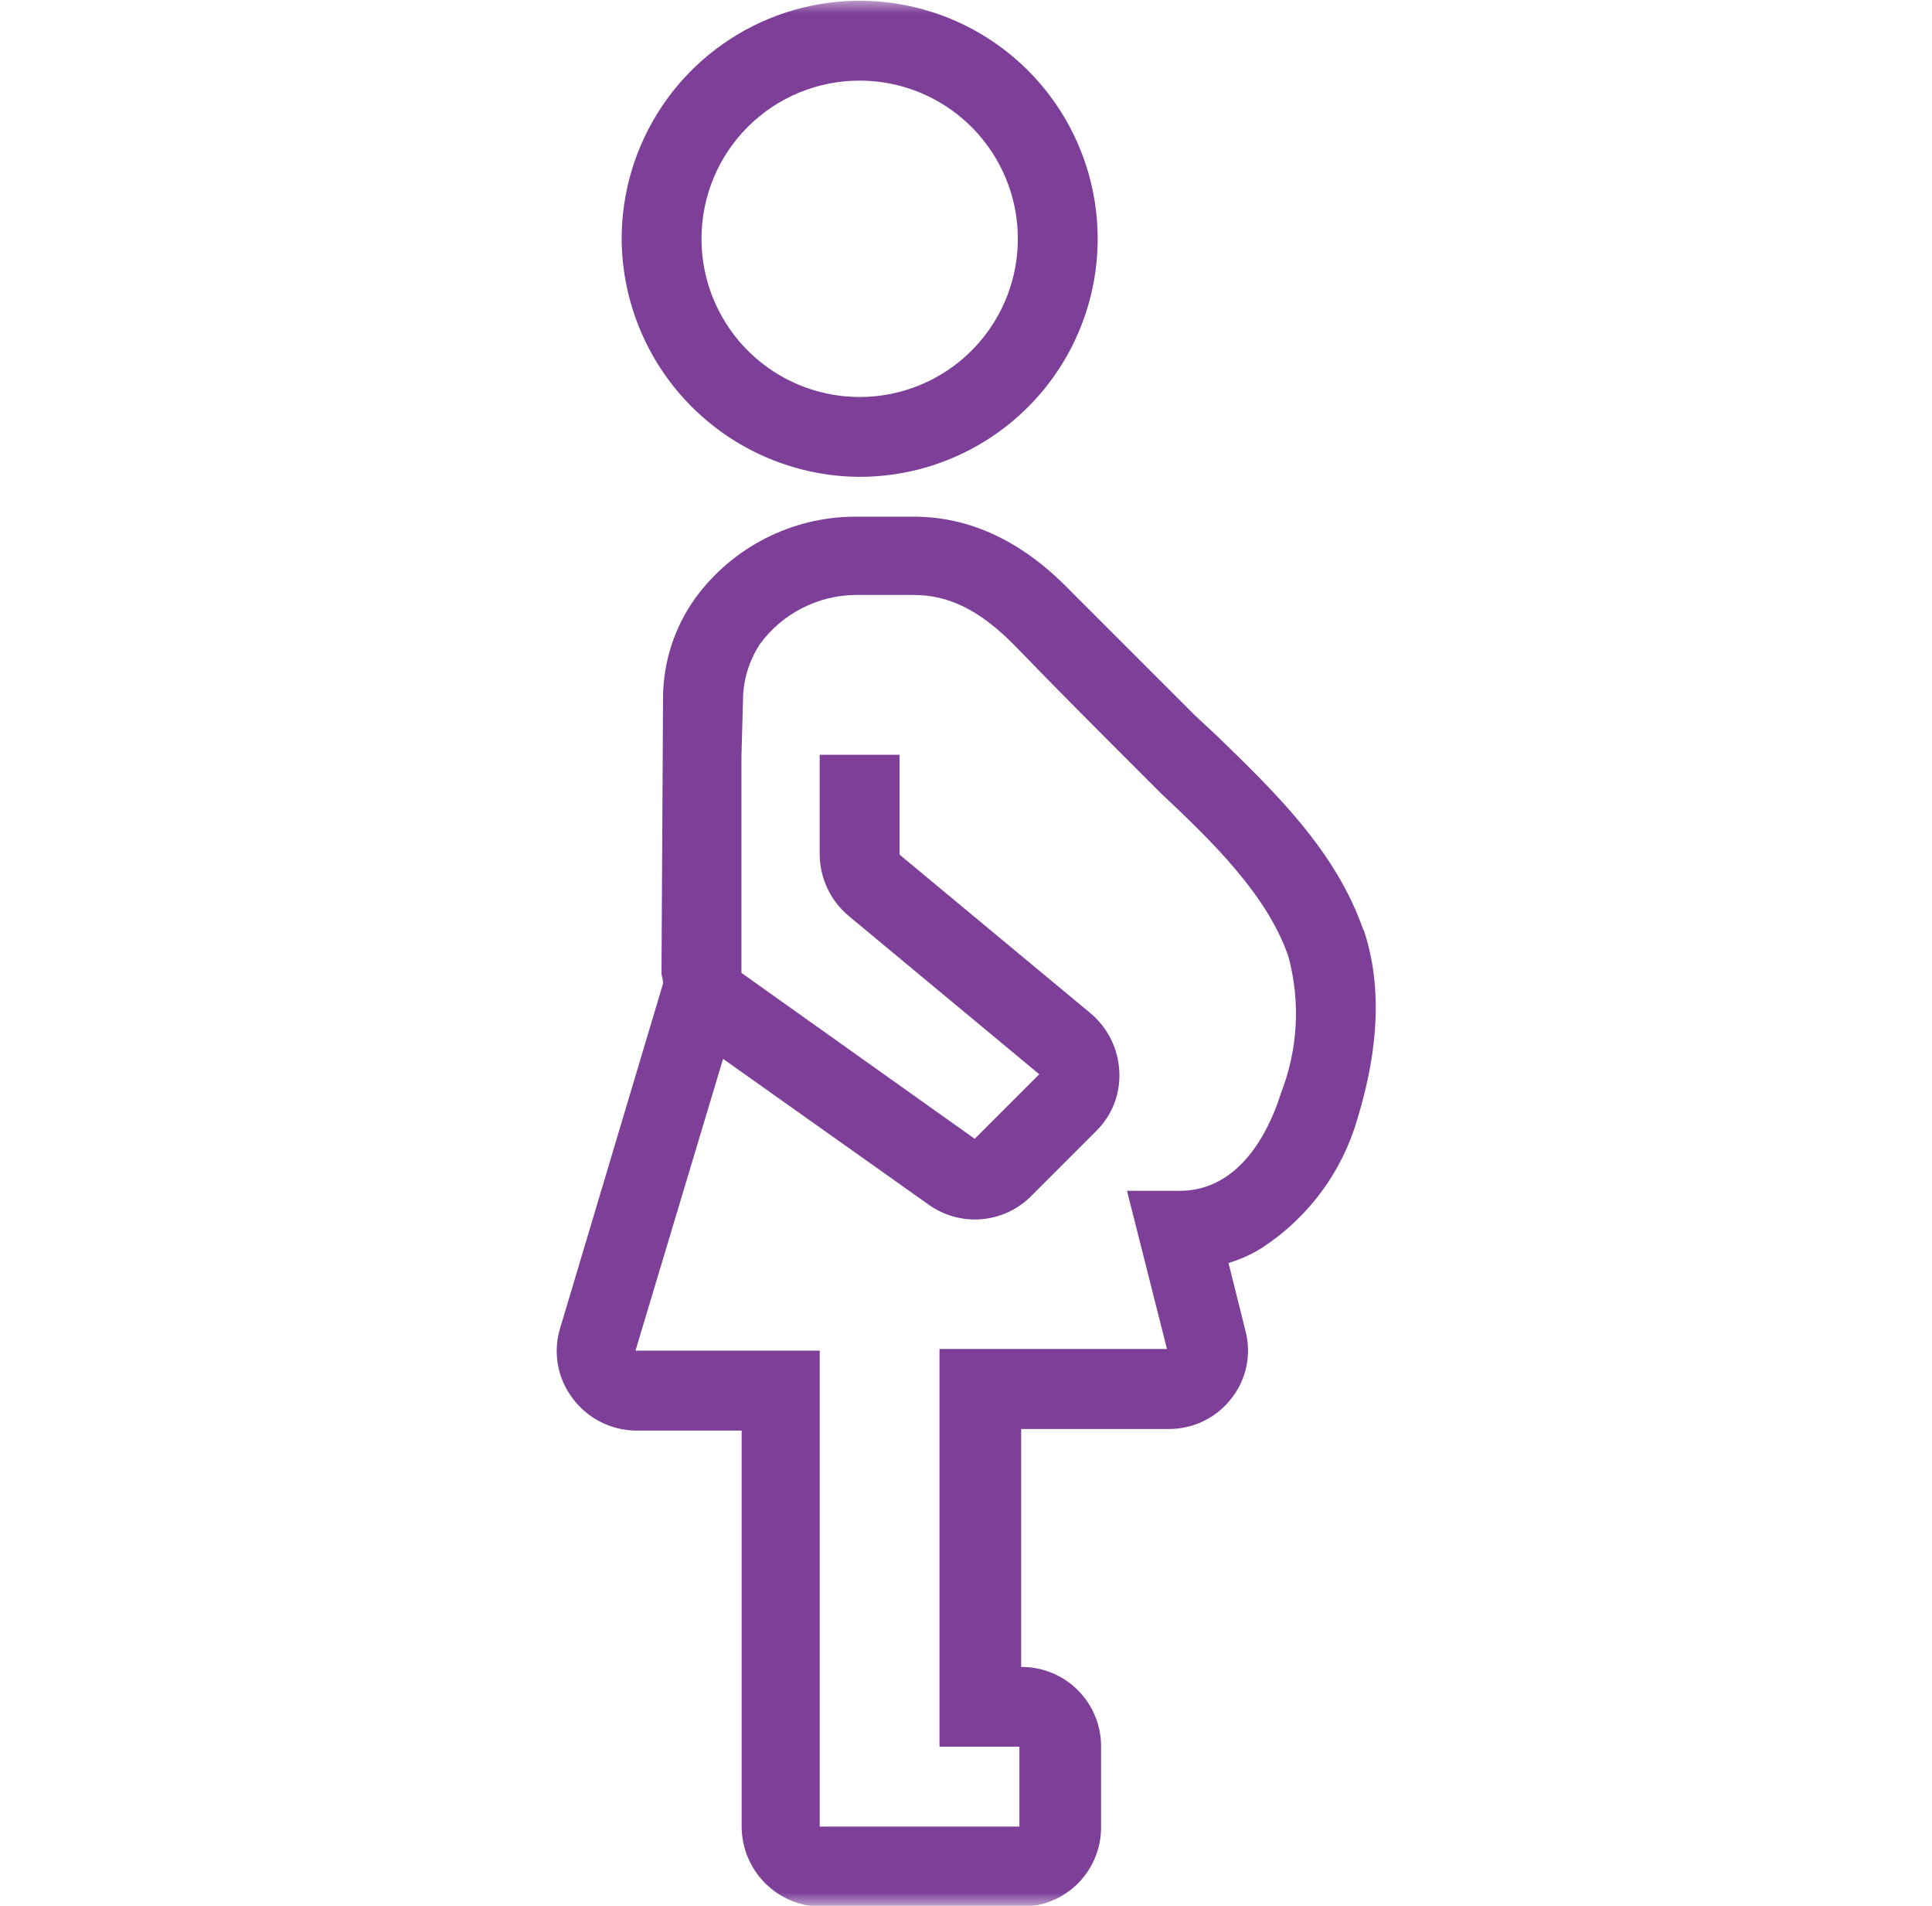<svg width="73" height="72" viewBox="0 0 73 72" fill="none" xmlns="http://www.w3.org/2000/svg">
<g clip-path="url(#clip0_2019_489)">
<mask id="mask0_2019_489" style="mask-type:luminance" maskUnits="userSpaceOnUse" x="0" y="0" width="73" height="72">
<path d="M72.5 0H0.5V72H72.5V0Z" fill="white"/>
</mask>
<g mask="url(#mask0_2019_489)">
<path d="M32.482 18.015C34.261 18.015 35.999 17.487 37.478 16.499C38.957 15.511 40.11 14.107 40.791 12.463C41.472 10.82 41.65 9.012 41.303 7.267C40.956 5.523 40.099 3.92 38.842 2.662C37.584 1.405 35.981 0.548 34.237 0.201C32.492 -0.146 30.684 0.032 29.041 0.713C27.398 1.394 25.993 2.547 25.005 4.026C24.017 5.505 23.489 7.243 23.489 9.022C23.501 11.403 24.453 13.684 26.137 15.367C27.82 17.051 30.101 18.003 32.482 18.015ZM32.482 3.046C33.664 3.046 34.819 3.396 35.802 4.053C36.785 4.71 37.551 5.643 38.004 6.735C38.456 7.827 38.574 9.028 38.344 10.188C38.113 11.347 37.544 12.412 36.708 13.248C35.873 14.083 34.808 14.653 33.649 14.883C32.489 15.114 31.288 14.995 30.196 14.543C29.104 14.091 28.17 13.325 27.514 12.342C26.857 11.359 26.506 10.204 26.506 9.022C26.505 8.237 26.659 7.459 26.959 6.734C27.259 6.008 27.699 5.349 28.254 4.794C28.809 4.239 29.468 3.799 30.194 3.499C30.919 3.199 31.697 3.045 32.482 3.046Z" fill="#7D3F98"/>
</g>
<mask id="mask1_2019_489" style="mask-type:luminance" maskUnits="userSpaceOnUse" x="0" y="0" width="73" height="72">
<path d="M72.5 0H0.5V72H72.5V0Z" fill="white"/>
</mask>
<g mask="url(#mask1_2019_489)">
<path d="M51.512 35.129C50.467 32.11 48.089 29.85 46.001 27.819L45.13 27.006L40.43 22.306C38.631 20.448 36.659 19.519 34.513 19.519H32.306C31.129 19.523 29.97 19.803 28.922 20.338C27.874 20.872 26.966 21.646 26.272 22.596C25.483 23.696 25.056 25.014 25.053 26.367L24.994 36.752C24.994 36.869 25.053 36.985 25.053 37.159L21.171 50.156C21.029 50.606 20.998 51.083 21.079 51.548C21.159 52.013 21.35 52.451 21.636 52.827C21.912 53.199 22.271 53.503 22.684 53.714C23.096 53.926 23.552 54.039 24.016 54.047H28.023V69.015C28.026 69.815 28.346 70.58 28.911 71.146C29.477 71.711 30.242 72.031 31.042 72.034H38.584C38.982 72.037 39.376 71.961 39.744 71.811C40.111 71.66 40.446 71.438 40.726 71.157C41.007 70.876 41.23 70.542 41.38 70.174C41.531 69.806 41.607 69.412 41.604 69.015V65.996C41.607 65.598 41.531 65.204 41.38 64.837C41.23 64.469 41.007 64.135 40.726 63.854C40.446 63.573 40.111 63.35 39.744 63.2C39.376 63.049 38.982 62.973 38.584 62.976V53.986H44.154C44.614 53.99 45.068 53.887 45.481 53.685C45.894 53.484 46.255 53.189 46.535 52.824C46.814 52.468 47.007 52.052 47.097 51.608C47.188 51.165 47.174 50.707 47.057 50.269L46.419 47.715C46.869 47.581 47.299 47.385 47.696 47.134C49.441 45.993 50.718 44.264 51.293 42.26C52.106 39.589 52.222 37.212 51.525 35.124M48.39 41.332C48.041 42.435 47.345 43.887 46.125 44.581C45.632 44.864 45.069 45.005 44.5 44.987H42.583L44.093 50.963H35.499V65.989H38.518V69.008H30.973V51.026H24.012L27.321 40.003L35.095 45.515C35.678 45.93 36.391 46.123 37.103 46.059C37.816 45.995 38.482 45.679 38.982 45.167L41.421 42.728C41.719 42.434 41.952 42.081 42.102 41.69C42.252 41.299 42.317 40.881 42.292 40.463C42.271 40.053 42.168 39.652 41.988 39.283C41.809 38.913 41.557 38.584 41.247 38.315L33.99 32.287V28.515H30.971V32.287C30.976 32.731 31.077 33.169 31.267 33.569C31.458 33.971 31.733 34.325 32.074 34.609L39.269 40.585L36.83 43.024L28.015 36.755V28.574L28.073 26.483C28.072 25.72 28.294 24.974 28.712 24.335C29.127 23.767 29.668 23.304 30.293 22.982C30.918 22.659 31.609 22.486 32.312 22.477H34.518C35.854 22.477 37.015 23.057 38.289 24.335C39.857 25.961 41.425 27.528 42.989 29.093L43.86 29.964C45.834 31.822 47.863 33.796 48.675 36.114C49.148 37.84 49.046 39.673 48.385 41.336" fill="#7D3F98"/>
</g>
</g>
<defs>
<clipPath id="clip0_2019_489">
<rect width="72" height="72" fill="white" transform="translate(0.5)"/>
</clipPath>
</defs>
</svg>
